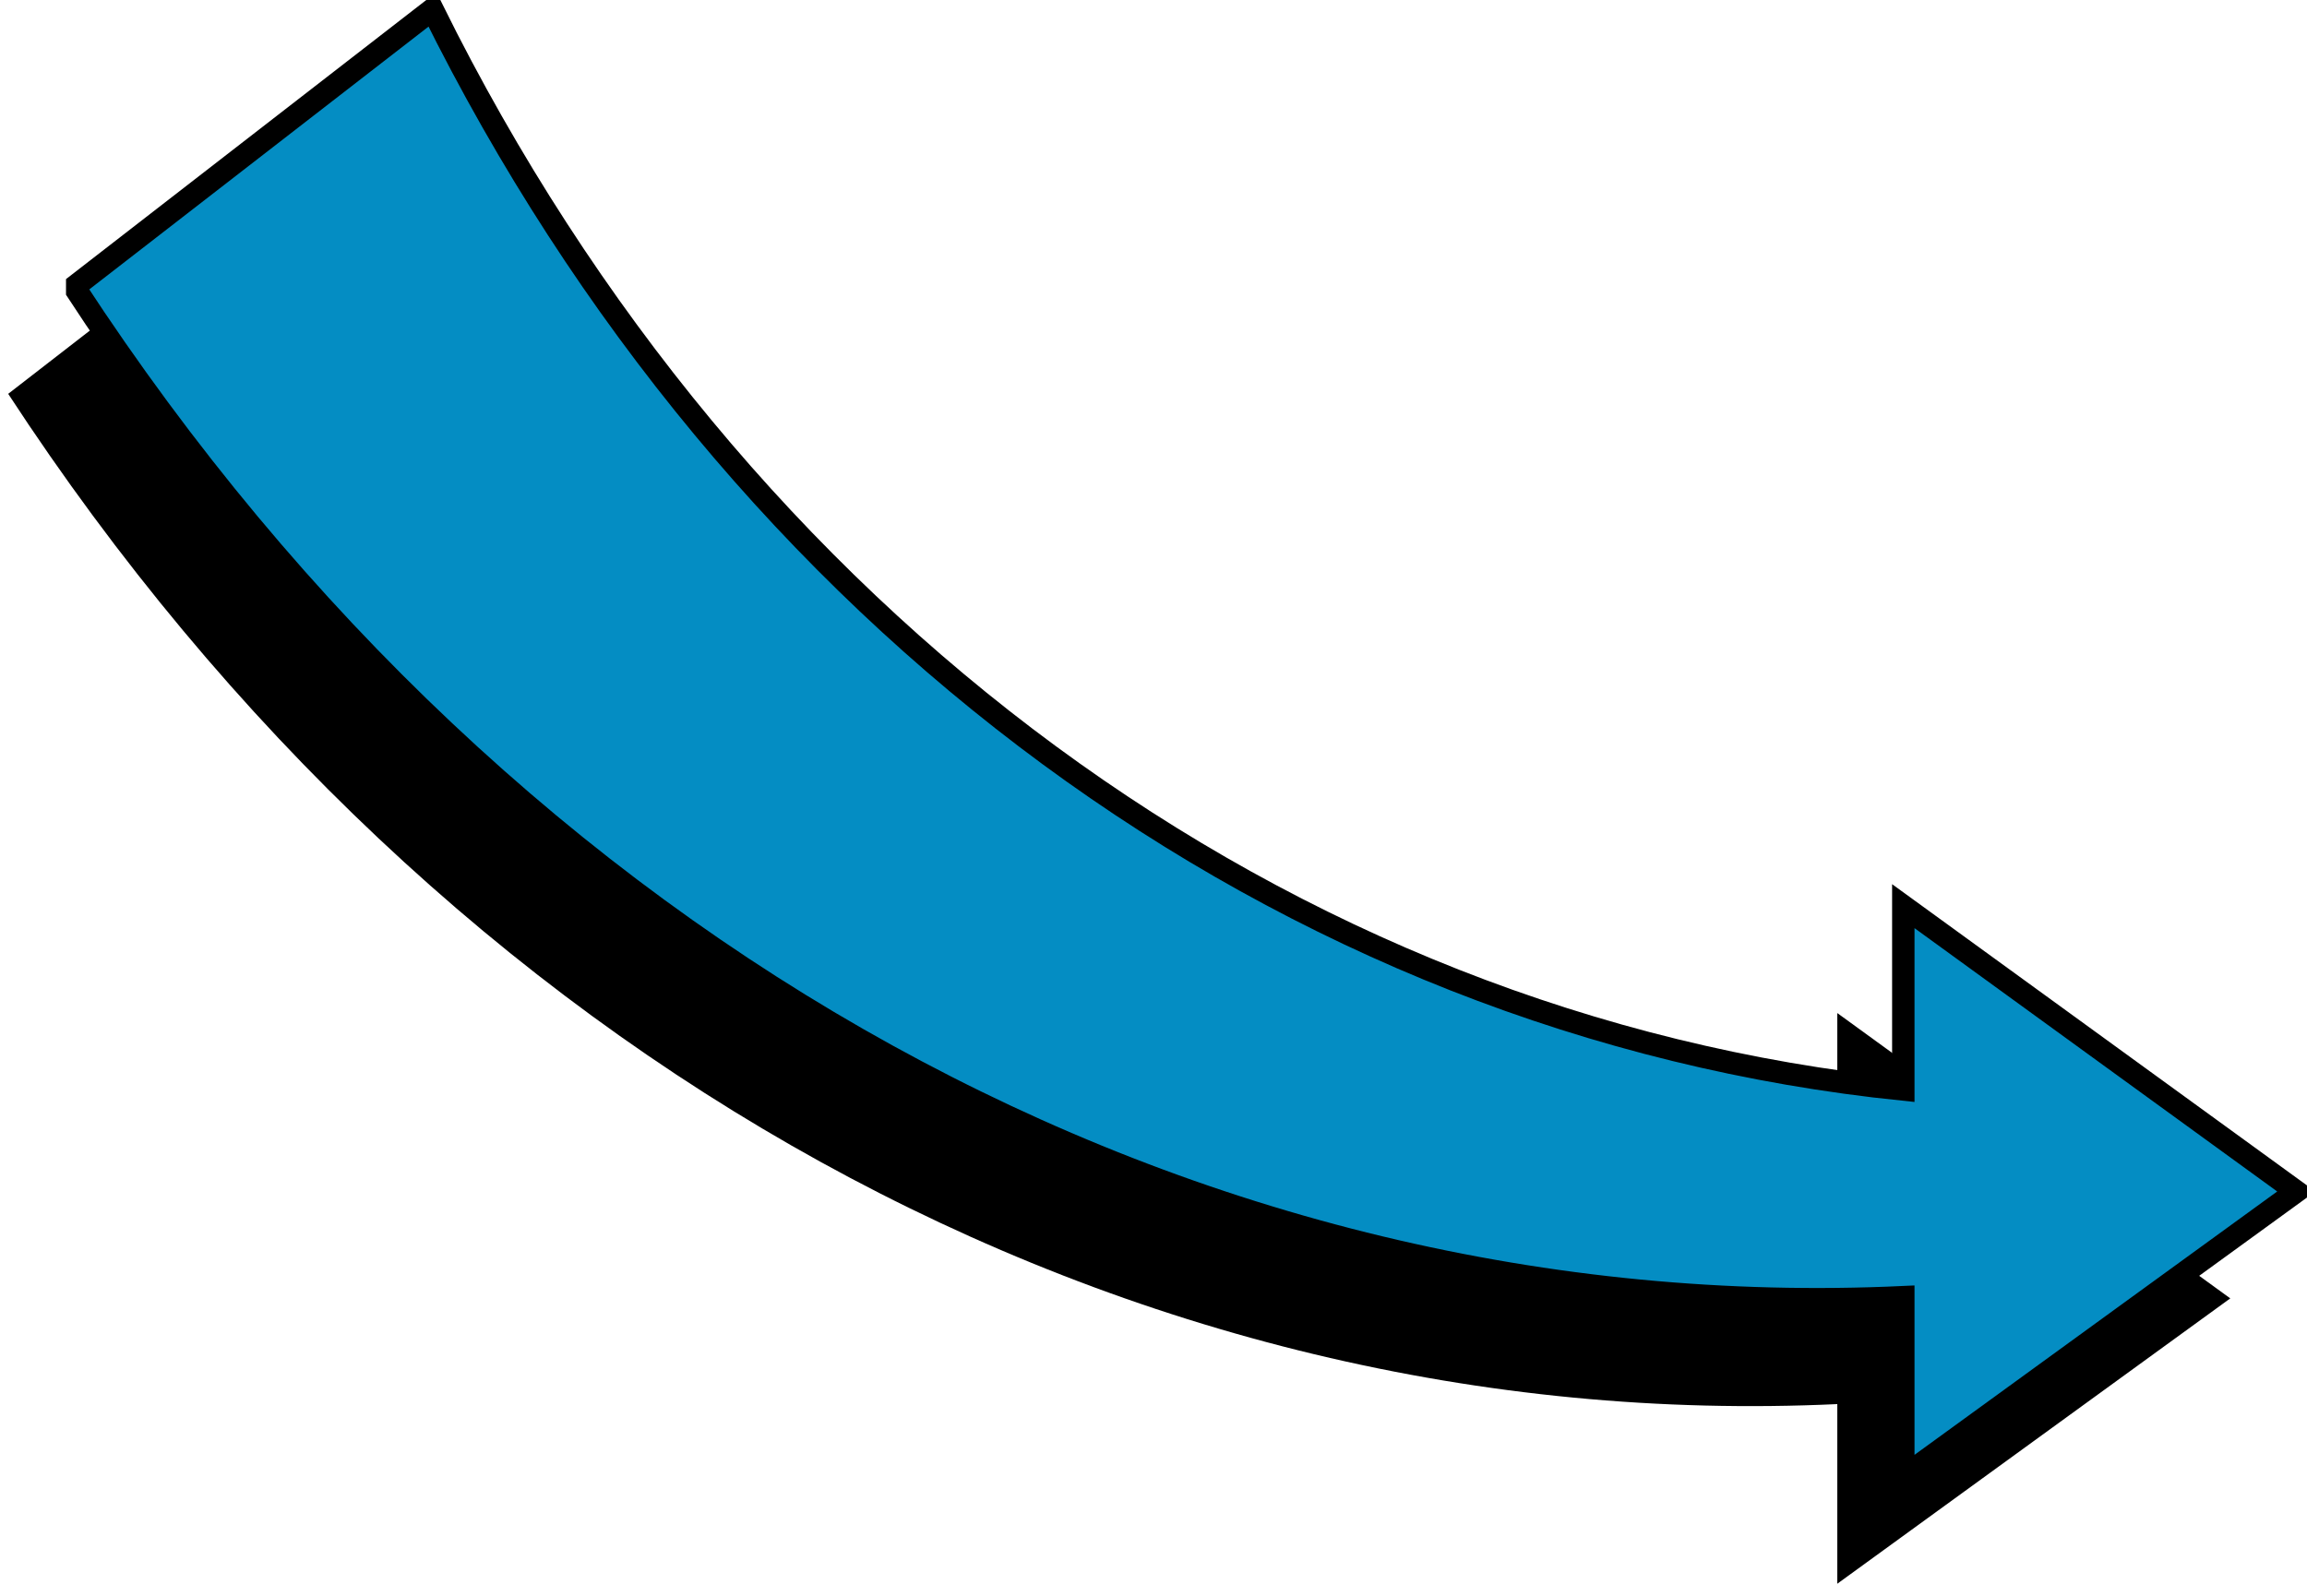 <svg xmlns="http://www.w3.org/2000/svg" xmlns:xlink="http://www.w3.org/1999/xlink" width="205.891" height="142.444" viewBox="0 0 205.891 142.444">
  <defs>
    <clipPath id="clip-path">
      <rect id="Rectangle_89" data-name="Rectangle 89" width="200" height="132.899"/>
    </clipPath>
    <clipPath id="clip-path-2">
      <rect id="Rectangle_88" data-name="Rectangle 88" width="200" height="132.899" fill="#048dc3"/>
    </clipPath>
  </defs>
  <g id="Group_141" data-name="Group 141" transform="translate(-430.43 -3621.855)">
    <g id="Group_76" data-name="Group 76" transform="translate(430.43 3631.399)">
      <g id="Group_75" data-name="Group 75" clip-path="url(#clip-path)">
        <path id="Path_73" data-name="Path 73" d="M199.749,106.95,164.678,81.479V97.851C109.4,92.189,60.454,56.065,33.409,1.426L1.437,26.2c38.96,59.673,100.028,93.139,163.241,90.187v16.036Z" transform="translate(-0.706 -0.586)"/>
      </g>
    </g>
    <g id="Group_74" data-name="Group 74" transform="translate(436.321 3621.855)">
      <g id="Group_73" data-name="Group 73" clip-path="url(#clip-path-2)">
        <path id="Path_71" data-name="Path 71" d="M199.749,106.95,164.678,81.479V97.851C109.4,92.189,60.454,56.065,33.409,1.426L1.437,26.2c38.96,59.673,100.028,93.139,163.241,90.187v16.036Z" transform="translate(-0.706 -0.586)" fill="#048dc3"/>
        <path id="Path_72" data-name="Path 72" d="M199.749,106.95,164.678,81.479V97.851C109.4,92.189,60.454,56.065,33.409,1.426L1.437,26.2c38.96,59.673,100.028,93.139,163.241,90.187v16.036Z" transform="translate(-0.706 -0.586)" fill="#048dc3" stroke="#000" stroke-miterlimit="10" stroke-width="2"/>
      </g>
    </g>
  </g>
</svg>
